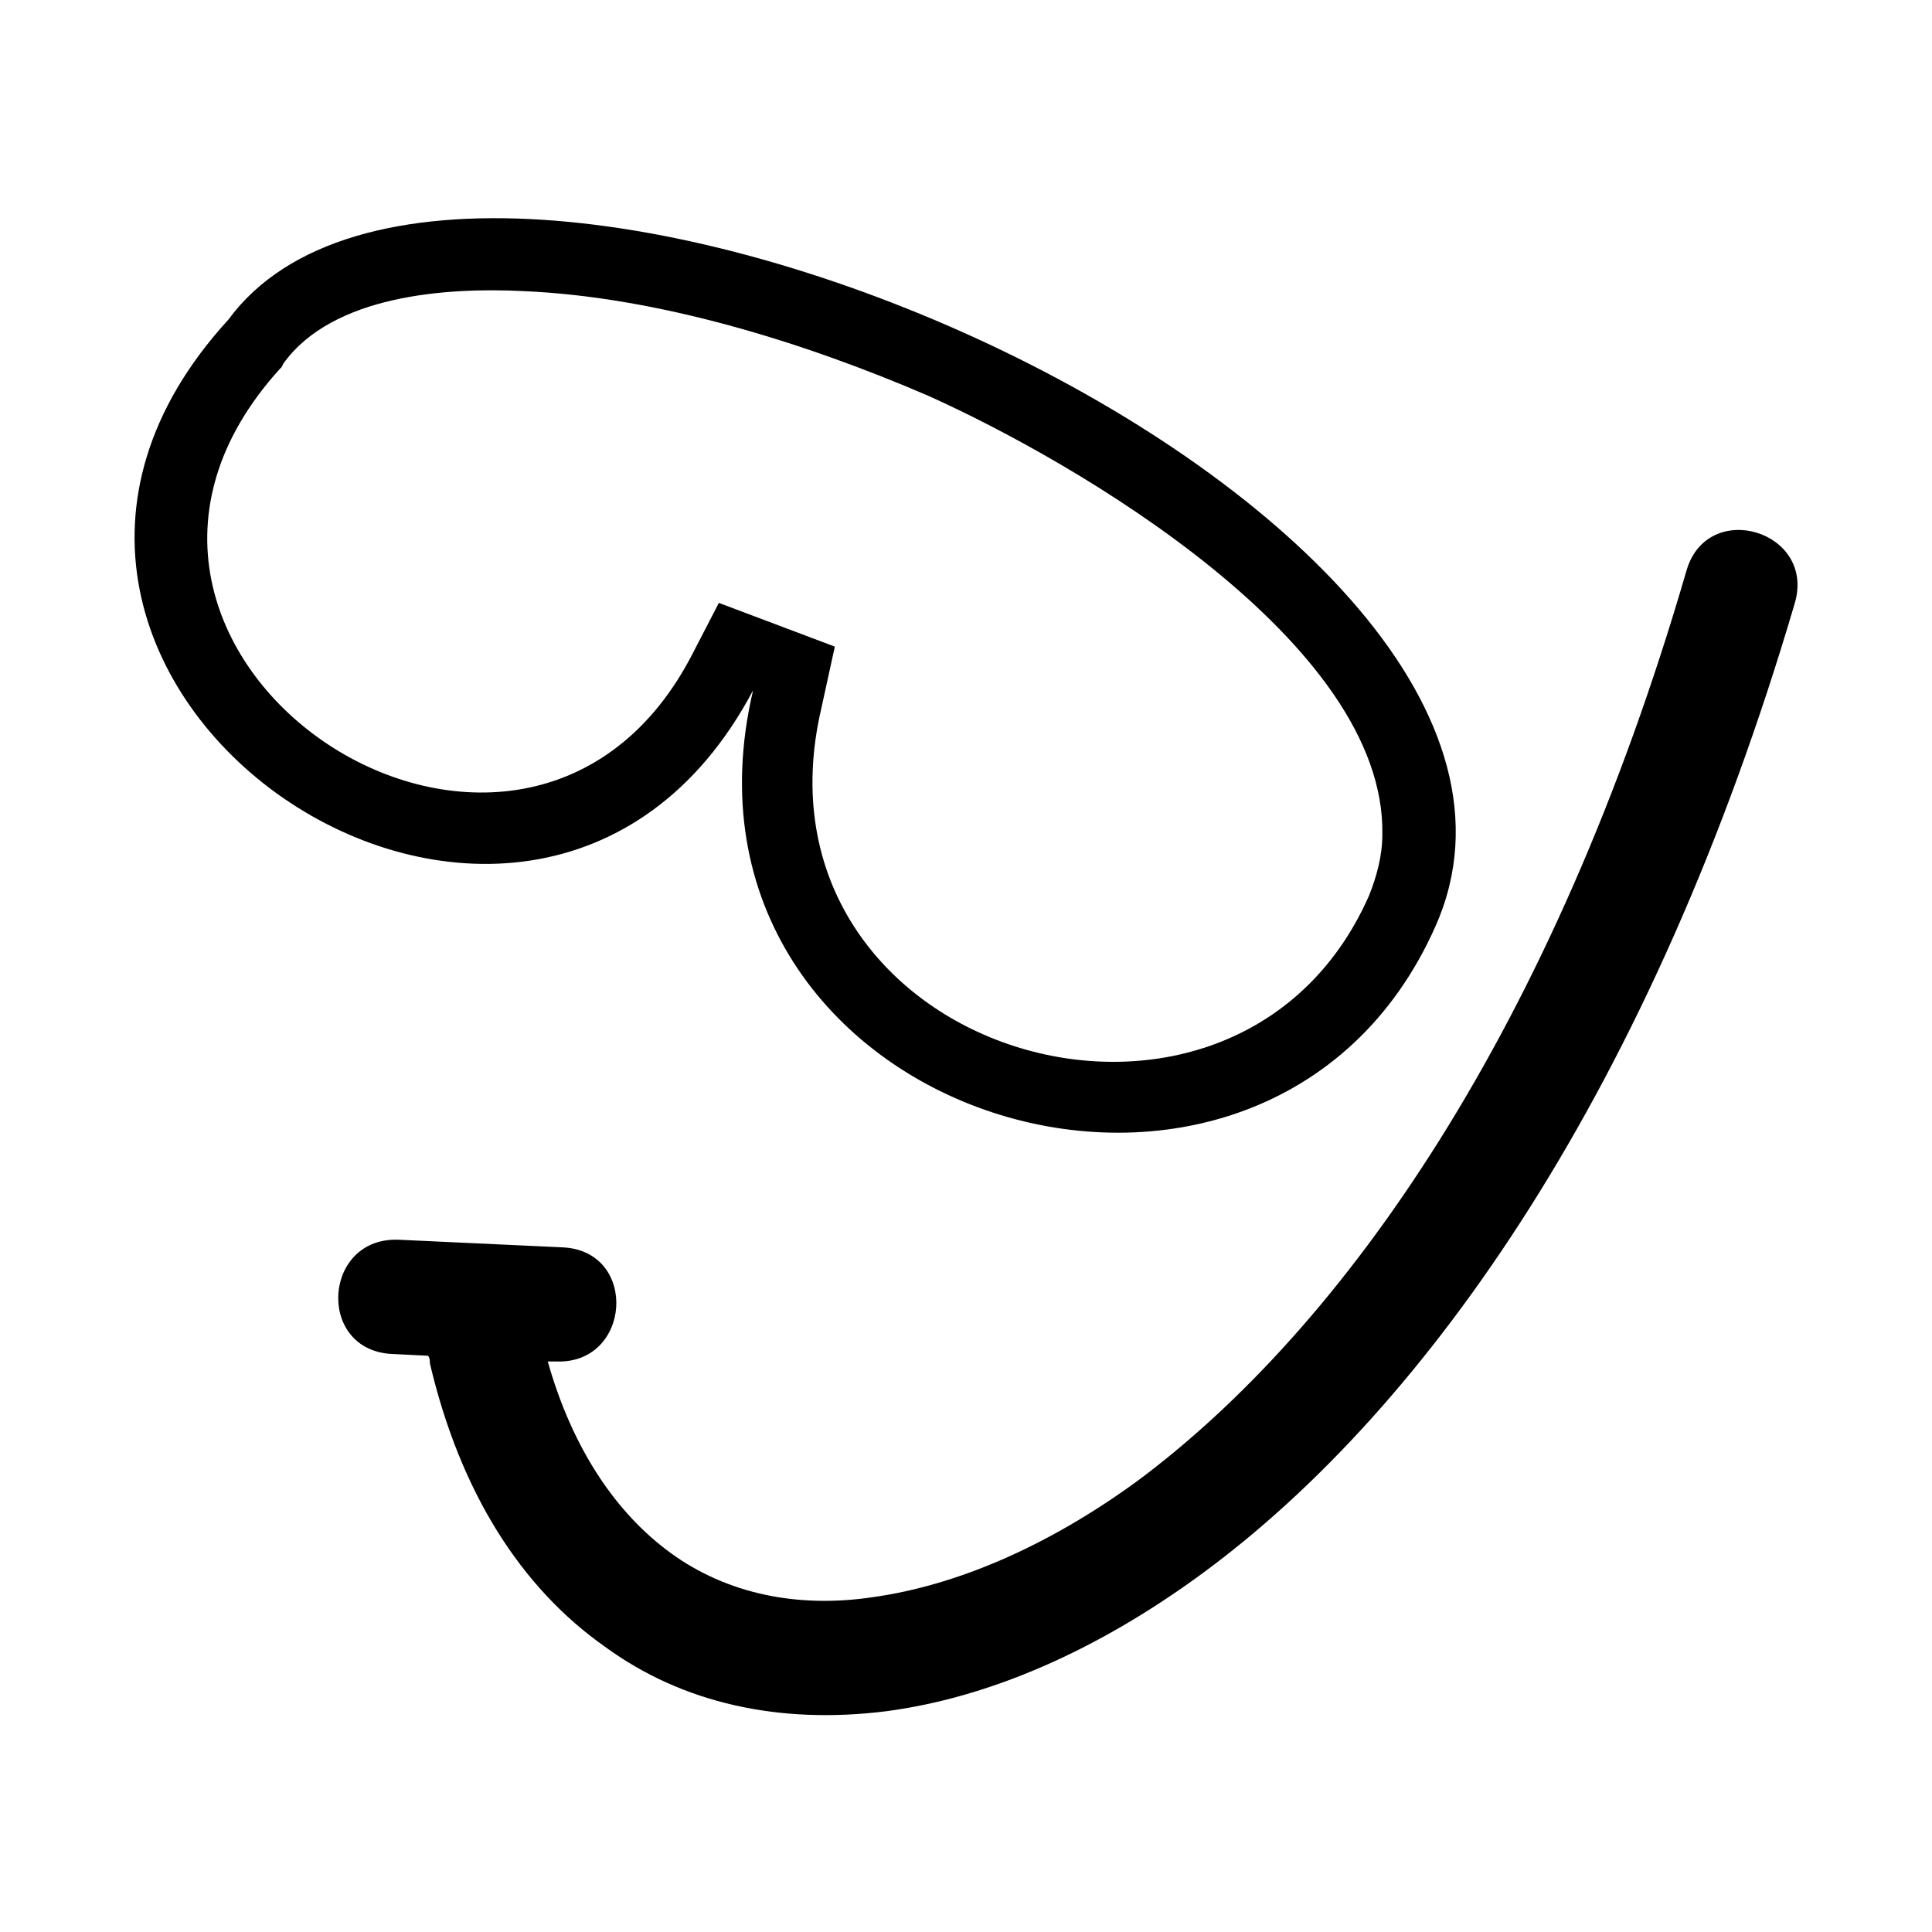 <?xml version="1.0" encoding="UTF-8"?>
<!-- Uploaded to: SVG Repo, www.svgrepo.com, Generator: SVG Repo Mixer Tools -->
<svg fill="#000000" width="800px" height="800px" version="1.1" viewBox="144 144 512 512" xmlns="http://www.w3.org/2000/svg">
 <path d="m343.57 326.95c-26.703 113.86 136.03 163.74 180.87 62.473 49.375-111.34-257.45-245.86-319.92-160.71-87.66 95.723 80.105 209.59 139.05 98.242zm-93.707 145.6 43.328 2.016c20.152 1.008 18.137 31.234-2.016 30.23h-2.016c6.551 23.176 18.137 40.305 32.746 50.883s33.25 14.609 53.402 11.586c21.664-3.023 45.848-13.098 70.031-30.73 54.914-40.809 110.34-119.91 145.6-241.32 5.543-19.145 34.258-10.578 28.719 8.566-37.785 128.47-97.234 213.11-156.68 256.94-28.719 21.16-57.434 33.25-84.137 36.777-28.215 3.527-53.906-2.016-74.562-17.129-22.168-15.617-38.289-40.809-46.352-75.066 0-0.504 0-1.512-0.504-2.016l-10.078-0.504c-19.648-1.512-17.633-31.238 2.519-30.23zm111.85-141.07 3.527-16.121-30.734-11.59-7.559 14.609c-45.848 86.152-176.84-1.512-108.82-76.578l0.504-0.504 0.504-1.008c13.098-18.137 43.328-20.152 63.48-19.145 35.77 1.512 74.562 13.602 107.31 27.711 39.297 17.633 121.42 65.496 120.41 116.38 0 5.543-1.512 11.082-3.527 16.121-35.77 81.117-166.76 41.816-145.09-49.875z" fill-rule="evenodd"/>
</svg>